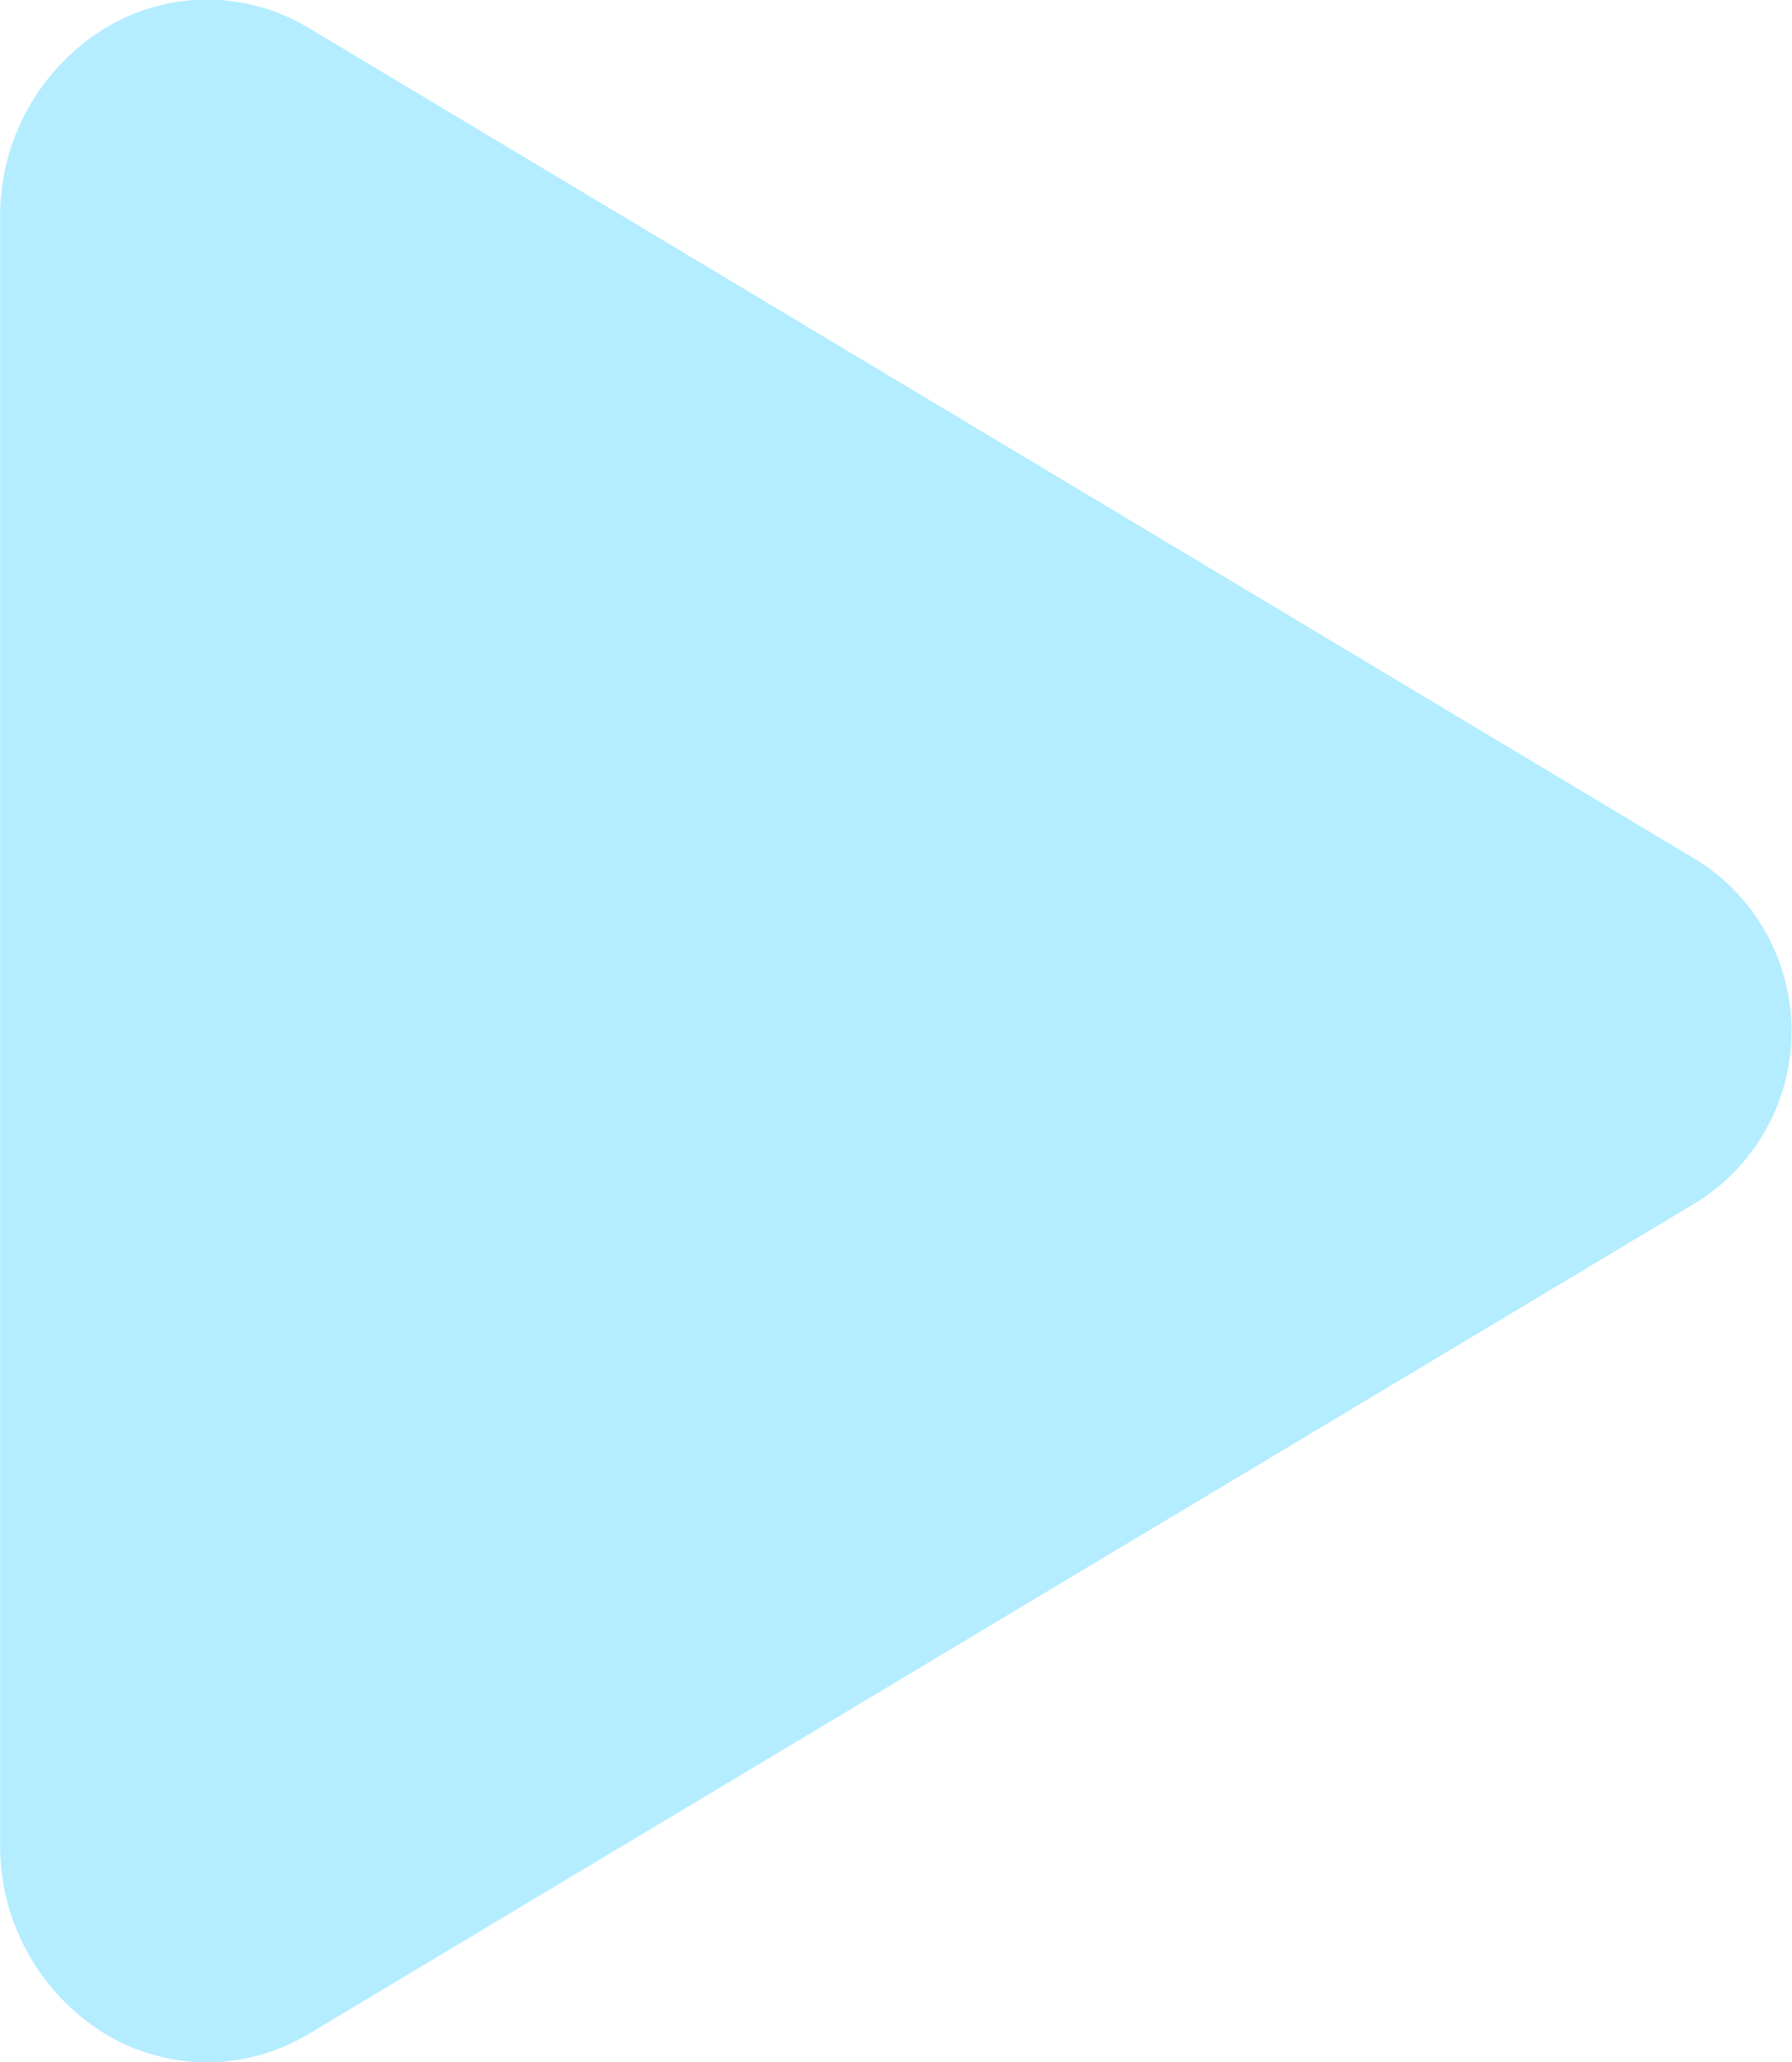 <svg xmlns="http://www.w3.org/2000/svg" width="15" height="17.252" viewBox="0 0 15 17.252">
  <g id="play" transform="translate(-36.495 -27.359)">
    <path id="パス_6852" data-name="パス 6852" d="M38.228,44.612a1.658,1.658,0,0,1-.82-.219,1.844,1.844,0,0,1-.912-1.609v-13.6a1.841,1.841,0,0,1,.912-1.609,1.647,1.647,0,0,1,1.677.021L50.7,34.555a1.688,1.688,0,0,1,0,2.86L39.083,44.372A1.664,1.664,0,0,1,38.228,44.612Z" transform="translate(0 0)" fill="#b4edff"/>
  </g>
</svg>
